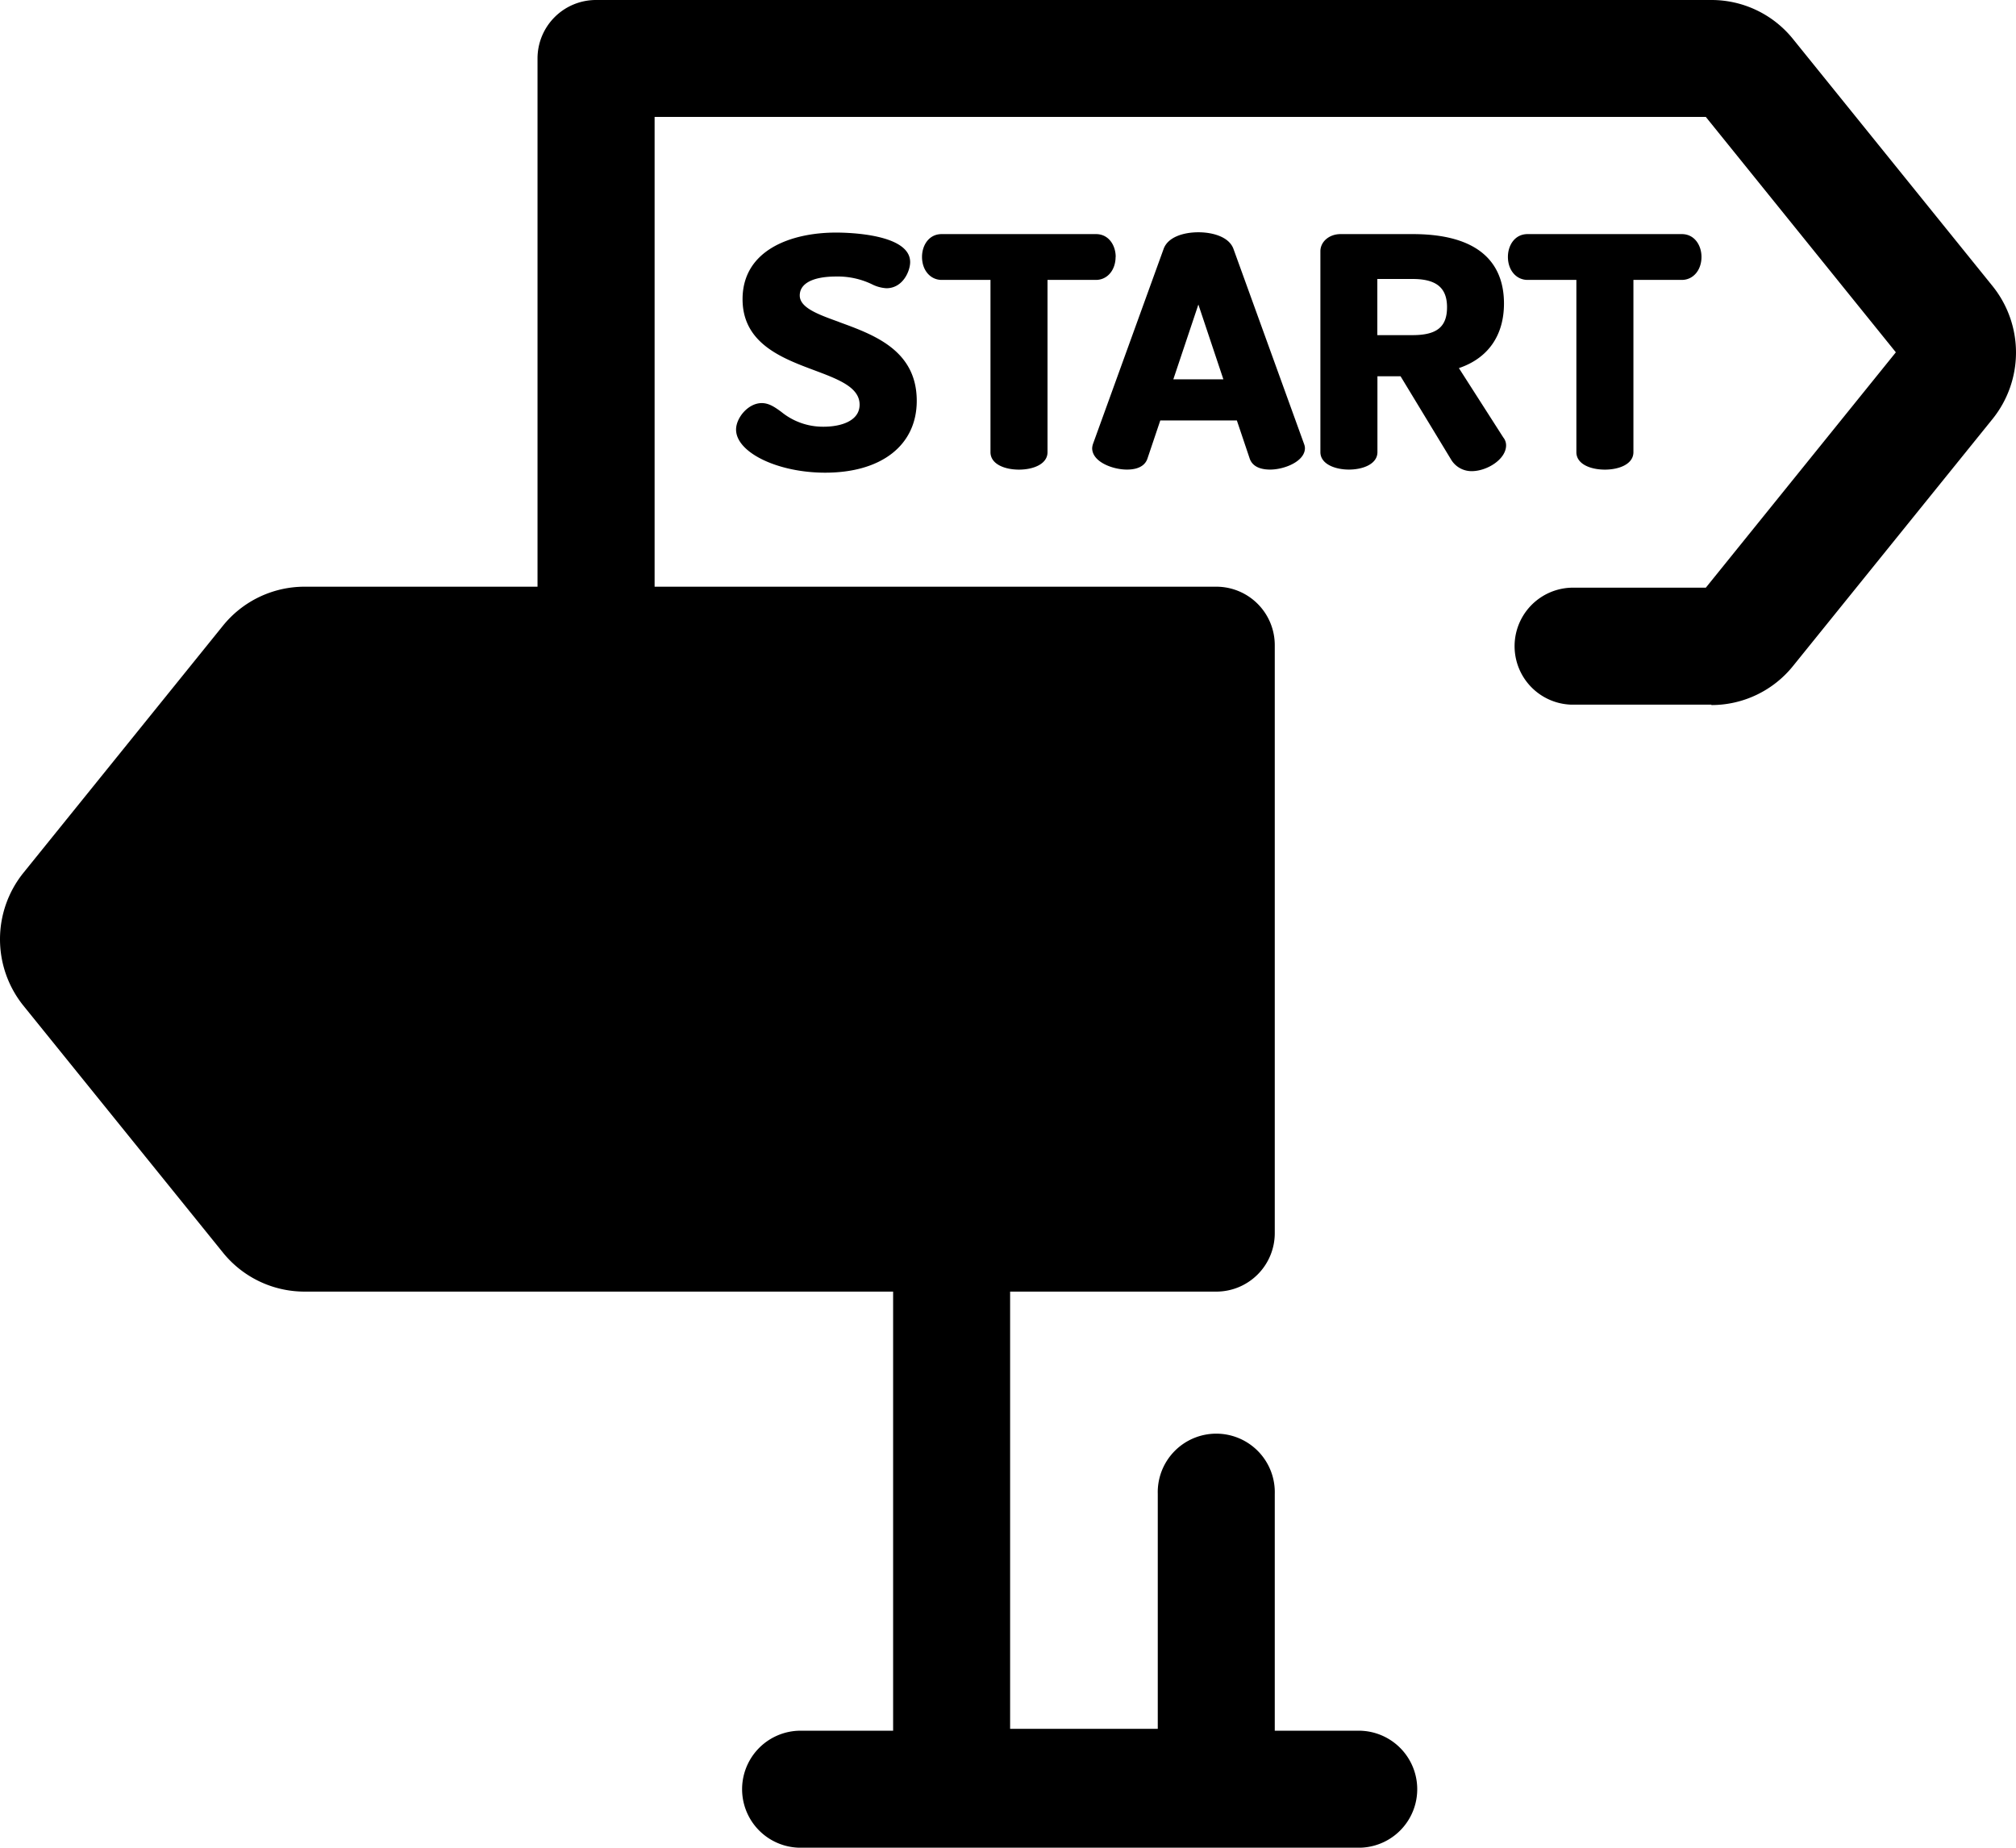<?xml version="1.0" encoding="UTF-8"?> <svg xmlns="http://www.w3.org/2000/svg" viewBox="0 0 409.6 375.46"><path class="lineal-stroke" d="M247.14 375.07h-53.79a11.89 11.89 0 01-11.89-11.88V221.67a11.89 11.89 0 0123.77 0v129.64h30v-47.75a11.89 11.89 0 1123.77 0v59.63a11.88 11.88 0 01-11.88 11.88zm100.57-231.88h-28.44a11.89 11.89 0 010-23.77h27.31l38.61-47.83-38.61-47.83H133v95.66h113.39a11.89 11.89 0 010 23.77H121.1a11.88 11.88 0 01-11.89-11.88V11.88A11.88 11.88 0 01121.1 0h226.61a21.26 21.26 0 0116.64 8l40.54 50.2a21.52 21.52 0 010 26.87l-40.54 50.2a21.26 21.26 0 01-16.64 8z"></path><path class="lineal-stroke" d="M170.49 65.43c-4.31-1.55-8-2.9-8-5.39s2.76-3.85 7.39-3.85a16 16 0 017.21 1.54 7.45 7.45 0 003 .84c3.37 0 4.83-3.51 4.83-5.31 0-5.71-12.54-6-15.05-6-9.18 0-19 3.56-19 13.54 0 9 8.06 12 14.55 14.43 5 1.87 9.23 3.48 9.23 7 0 3.31-3.78 4.48-7.32 4.48a13.35 13.35 0 01-8.57-3c-1.36-1-2.53-1.8-4-1.8-2.76 0-5.21 3-5.21 5.38 0 4.66 8.46 8.76 18.1 8.76 11.47 0 18.61-5.6 18.61-14.6 0-10.3-8.74-13.44-15.75-16zm56.19-13.23c0-2.3-1.38-4.63-4-4.63h-31.35c-2.64 0-4 2.33-4 4.63 0 2.71 1.69 4.68 4 4.68h9.91v35c0 2.45 2.91 3.55 5.79 3.55s5.8-1.11 5.8-3.55v-35h9.83c2.33 0 4-2 4-4.68zm23.94-1.59c-.89-2.51-4.27-3.41-7.14-3.41s-6.18.89-7.07 3.4l-14.32 39.55a3.44 3.44 0 00-.19.91c0 2.81 4.18 4.36 7.06 4.36s3.87-1.26 4.19-2.29l2.59-7.69h15.56l2.58 7.66c.33 1.06 1.32 2.32 4.19 2.32s7.06-1.66 7.06-4.36a2.45 2.45 0 00-.15-.77zm-2.06 26.47h-10.17l5.09-15.2zm47.85-2.28c5.92-2 9.16-6.62 9.16-13.13s-3.22-14.1-18.54-14.1h-14.66c-2.3 0-4.1 1.53-4.1 3.49v40.81c0 2.44 3 3.55 5.8 3.55s5.79-1.1 5.79-3.55V76.46h4.7l10.22 16.85a4.84 4.84 0 004.22 2.43c3.14 0 7-2.42 7-5.25a2.54 2.54 0 00-.57-1.6zM294 62.43c0 4-2.08 5.67-7 5.67h-7.16V56.69H287c4.81 0 7 1.77 7 5.74zm47.7-14.86h-31.33c-2.64 0-4 2.33-4 4.63 0 2.71 1.69 4.68 4 4.68h9.91v35c0 2.45 2.91 3.55 5.79 3.55s5.8-1.11 5.8-3.55v-35h9.83c2.33 0 4-2 4-4.68 0-2.3-1.38-4.63-4-4.63z"></path><path class="lineal-fill" d="M61.89 250.57h185.25V131.15H61.89a9.52 9.52 0 00-7.4 3.54L14 184.89a9.52 9.52 0 000 12L54.49 247a9.52 9.52 0 007.4 3.53z"></path><path class="lineal-stroke" d="M247.14 262.46H61.89a21.29 21.29 0 01-16.65-8L4.71 204.3a21.53 21.53 0 010-26.88l40.53-50.2a21.31 21.31 0 0116.65-8h185.25A11.88 11.88 0 01259 131.15v119.42a11.88 11.88 0 01-11.88 11.89zM63 238.69h172.26V143H63l-38.59 47.86zm213.4 136.77H162.32a11.89 11.89 0 010-23.77H276.4a11.89 11.89 0 010 23.77z"></path></svg> 